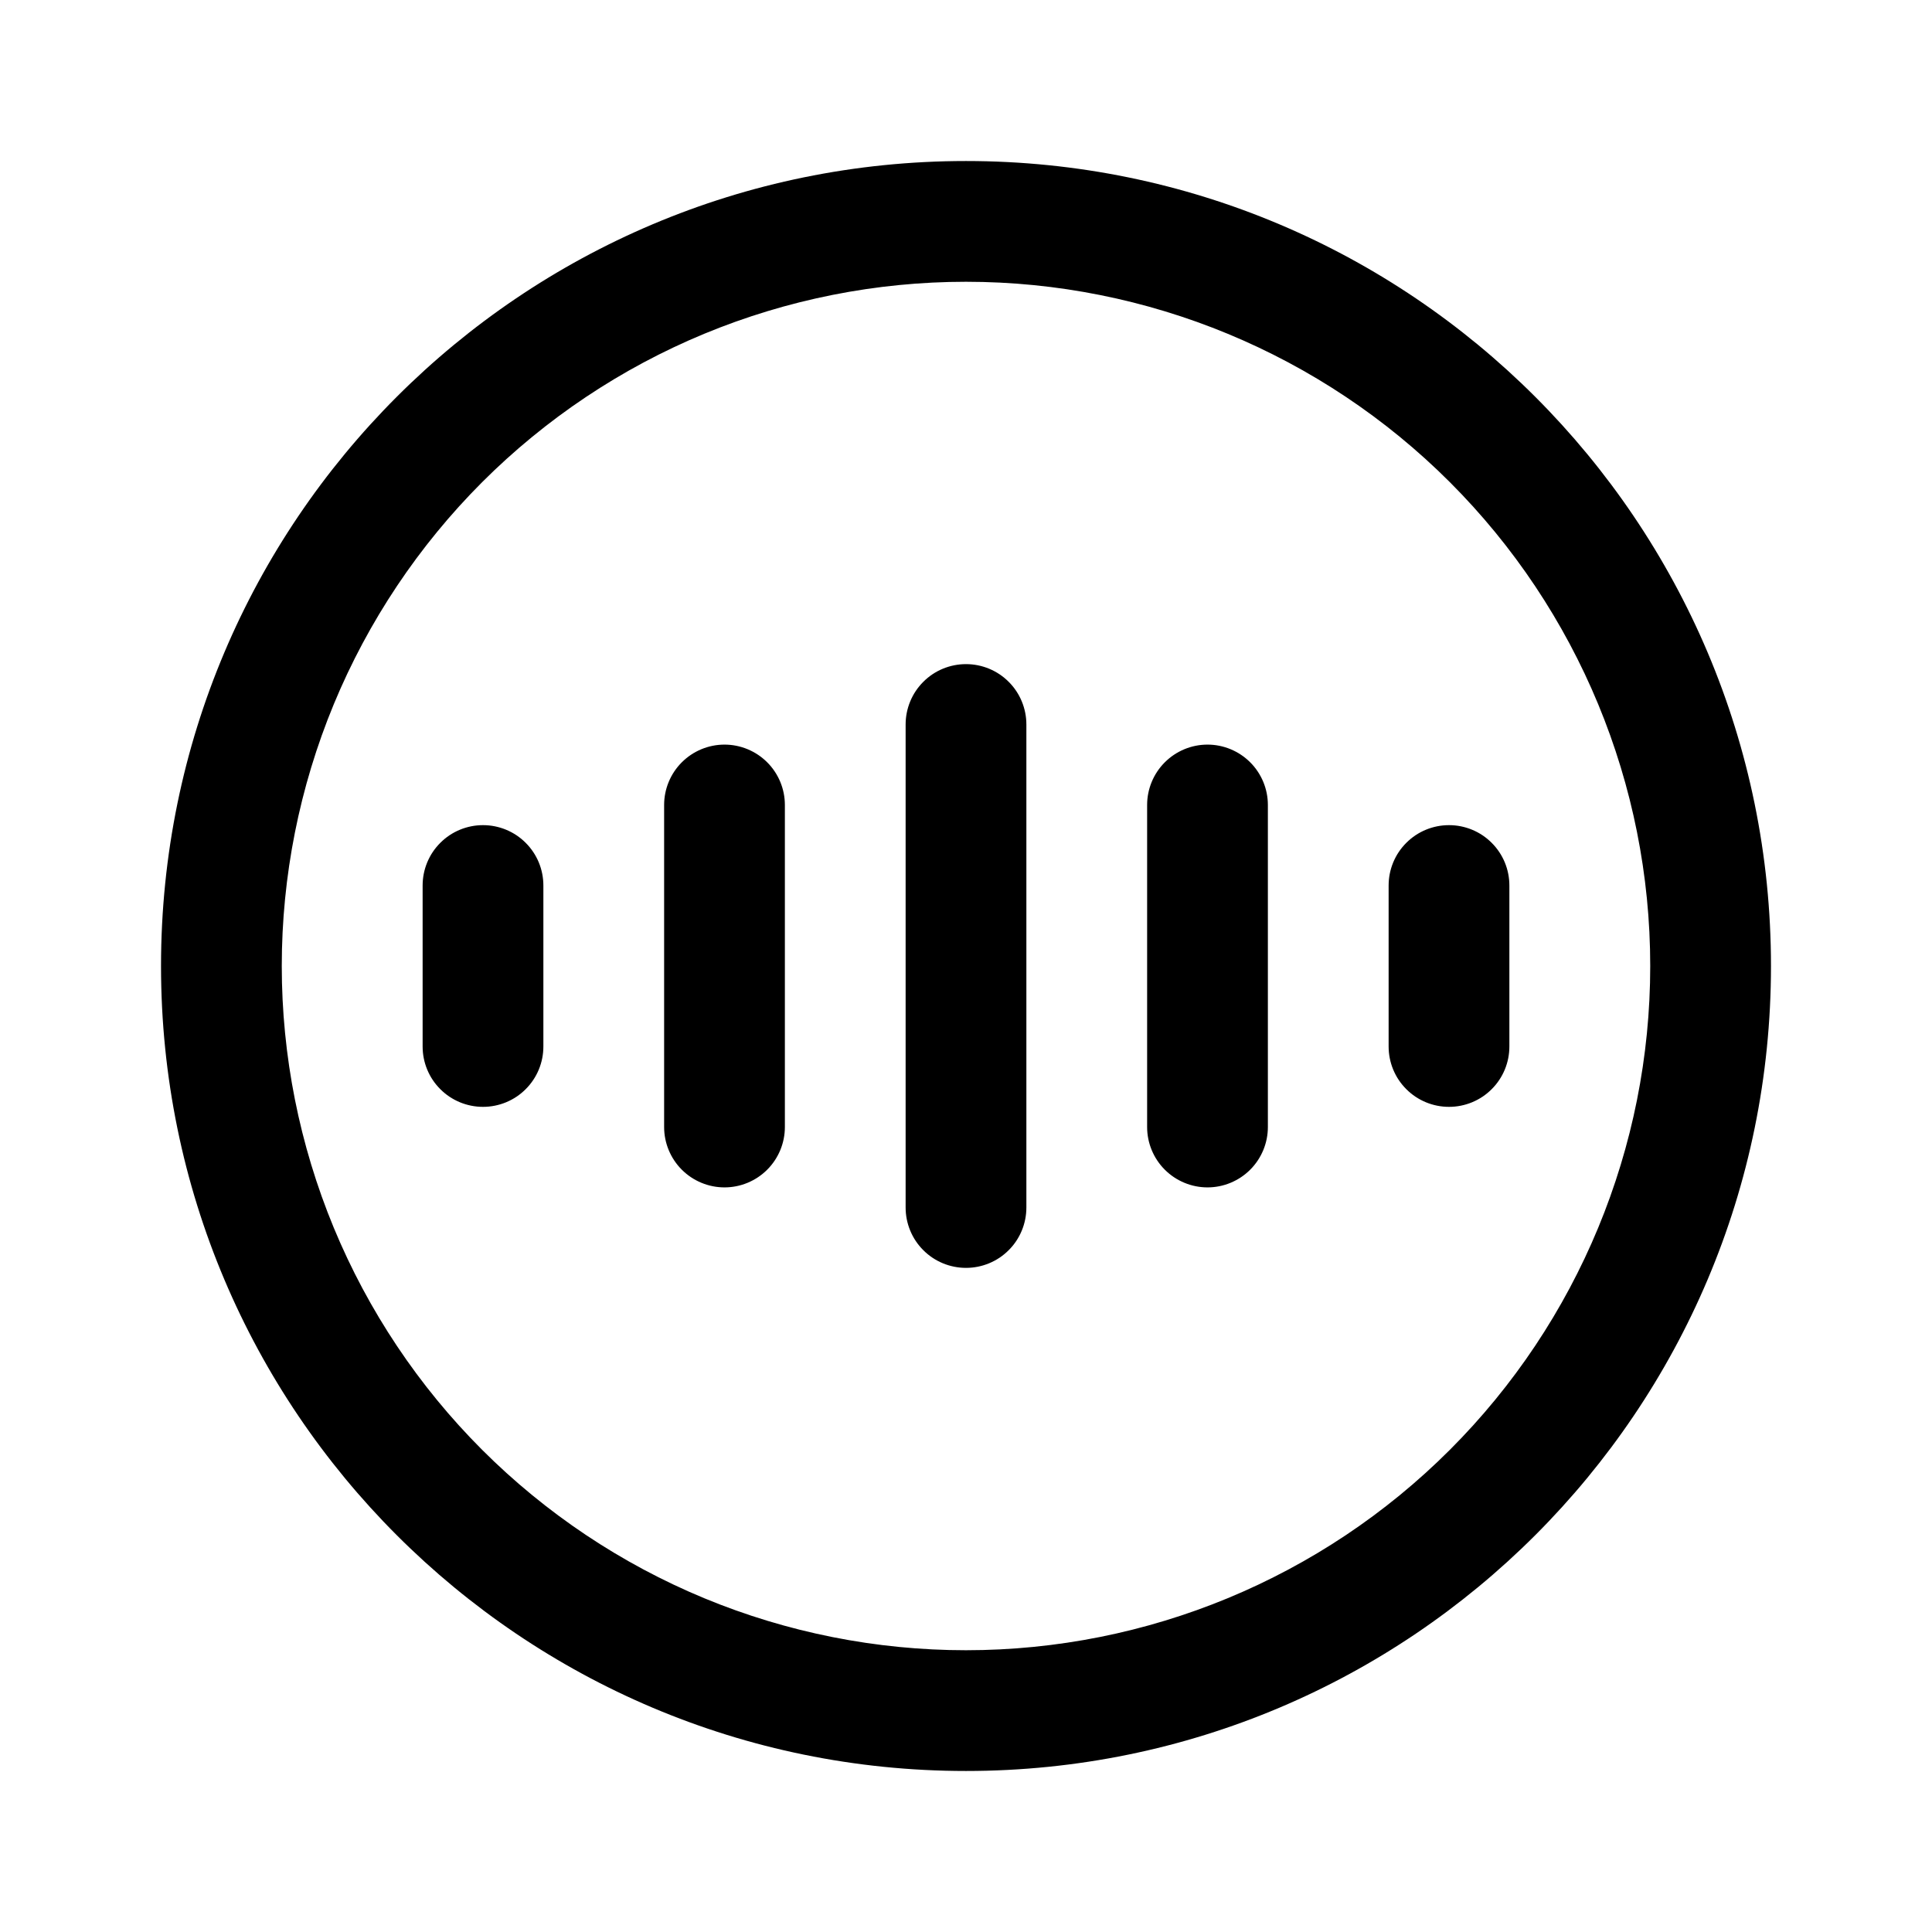 <svg width="32" height="32" viewBox="0 0 32 32" fill="none" xmlns="http://www.w3.org/2000/svg">
<path d="M16 2.667C23.364 2.667 29.333 8.636 29.333 16C29.333 23.364 23.364 29.333 16 29.333C8.636 29.333 2.667 23.364 2.667 16C2.667 8.636 8.636 2.667 16 2.667ZM16 4.667C14.512 4.667 13.038 4.96 11.663 5.529C10.288 6.099 9.039 6.934 7.986 7.986C6.934 9.039 6.099 10.288 5.529 11.663C4.96 13.038 4.667 14.512 4.667 16C4.667 17.488 4.96 18.962 5.529 20.337C6.099 21.712 6.934 22.962 7.986 24.014C9.039 25.066 10.288 25.901 11.663 26.471C13.038 27.04 14.512 27.333 16 27.333C19.006 27.333 21.889 26.139 24.014 24.014C26.139 21.889 27.333 19.006 27.333 16C27.333 12.994 26.139 10.111 24.014 7.986C21.889 5.861 19.006 4.667 16 4.667ZM16 11C16.265 11 16.52 11.105 16.707 11.293C16.895 11.48 17 11.735 17 12V20C17 20.265 16.895 20.52 16.707 20.707C16.52 20.895 16.265 21 16 21C15.735 21 15.48 20.895 15.293 20.707C15.105 20.52 15 20.265 15 20V12C15 11.735 15.105 11.48 15.293 11.293C15.48 11.105 15.735 11 16 11ZM12 12.333C12.265 12.333 12.52 12.439 12.707 12.626C12.895 12.814 13 13.068 13 13.333V18.667C13 18.932 12.895 19.186 12.707 19.374C12.52 19.561 12.265 19.667 12 19.667C11.735 19.667 11.48 19.561 11.293 19.374C11.105 19.186 11 18.932 11 18.667V13.333C11 13.068 11.105 12.814 11.293 12.626C11.48 12.439 11.735 12.333 12 12.333ZM20 12.333C20.265 12.333 20.52 12.439 20.707 12.626C20.895 12.814 21 13.068 21 13.333V18.667C21 18.932 20.895 19.186 20.707 19.374C20.52 19.561 20.265 19.667 20 19.667C19.735 19.667 19.48 19.561 19.293 19.374C19.105 19.186 19 18.932 19 18.667V13.333C19 13.068 19.105 12.814 19.293 12.626C19.48 12.439 19.735 12.333 20 12.333ZM8 13.667C8.265 13.667 8.52 13.772 8.707 13.96C8.895 14.147 9 14.401 9 14.667V17.333C9 17.599 8.895 17.853 8.707 18.04C8.52 18.228 8.265 18.333 8 18.333C7.735 18.333 7.48 18.228 7.293 18.04C7.105 17.853 7 17.599 7 17.333V14.667C7 14.401 7.105 14.147 7.293 13.96C7.48 13.772 7.735 13.667 8 13.667ZM24 13.667C24.265 13.667 24.52 13.772 24.707 13.96C24.895 14.147 25 14.401 25 14.667V17.333C25 17.599 24.895 17.853 24.707 18.04C24.52 18.228 24.265 18.333 24 18.333C23.735 18.333 23.48 18.228 23.293 18.04C23.105 17.853 23 17.599 23 17.333V14.667C23 14.401 23.105 14.147 23.293 13.96C23.48 13.772 23.735 13.667 24 13.667Z" fill="black"/>
</svg>
